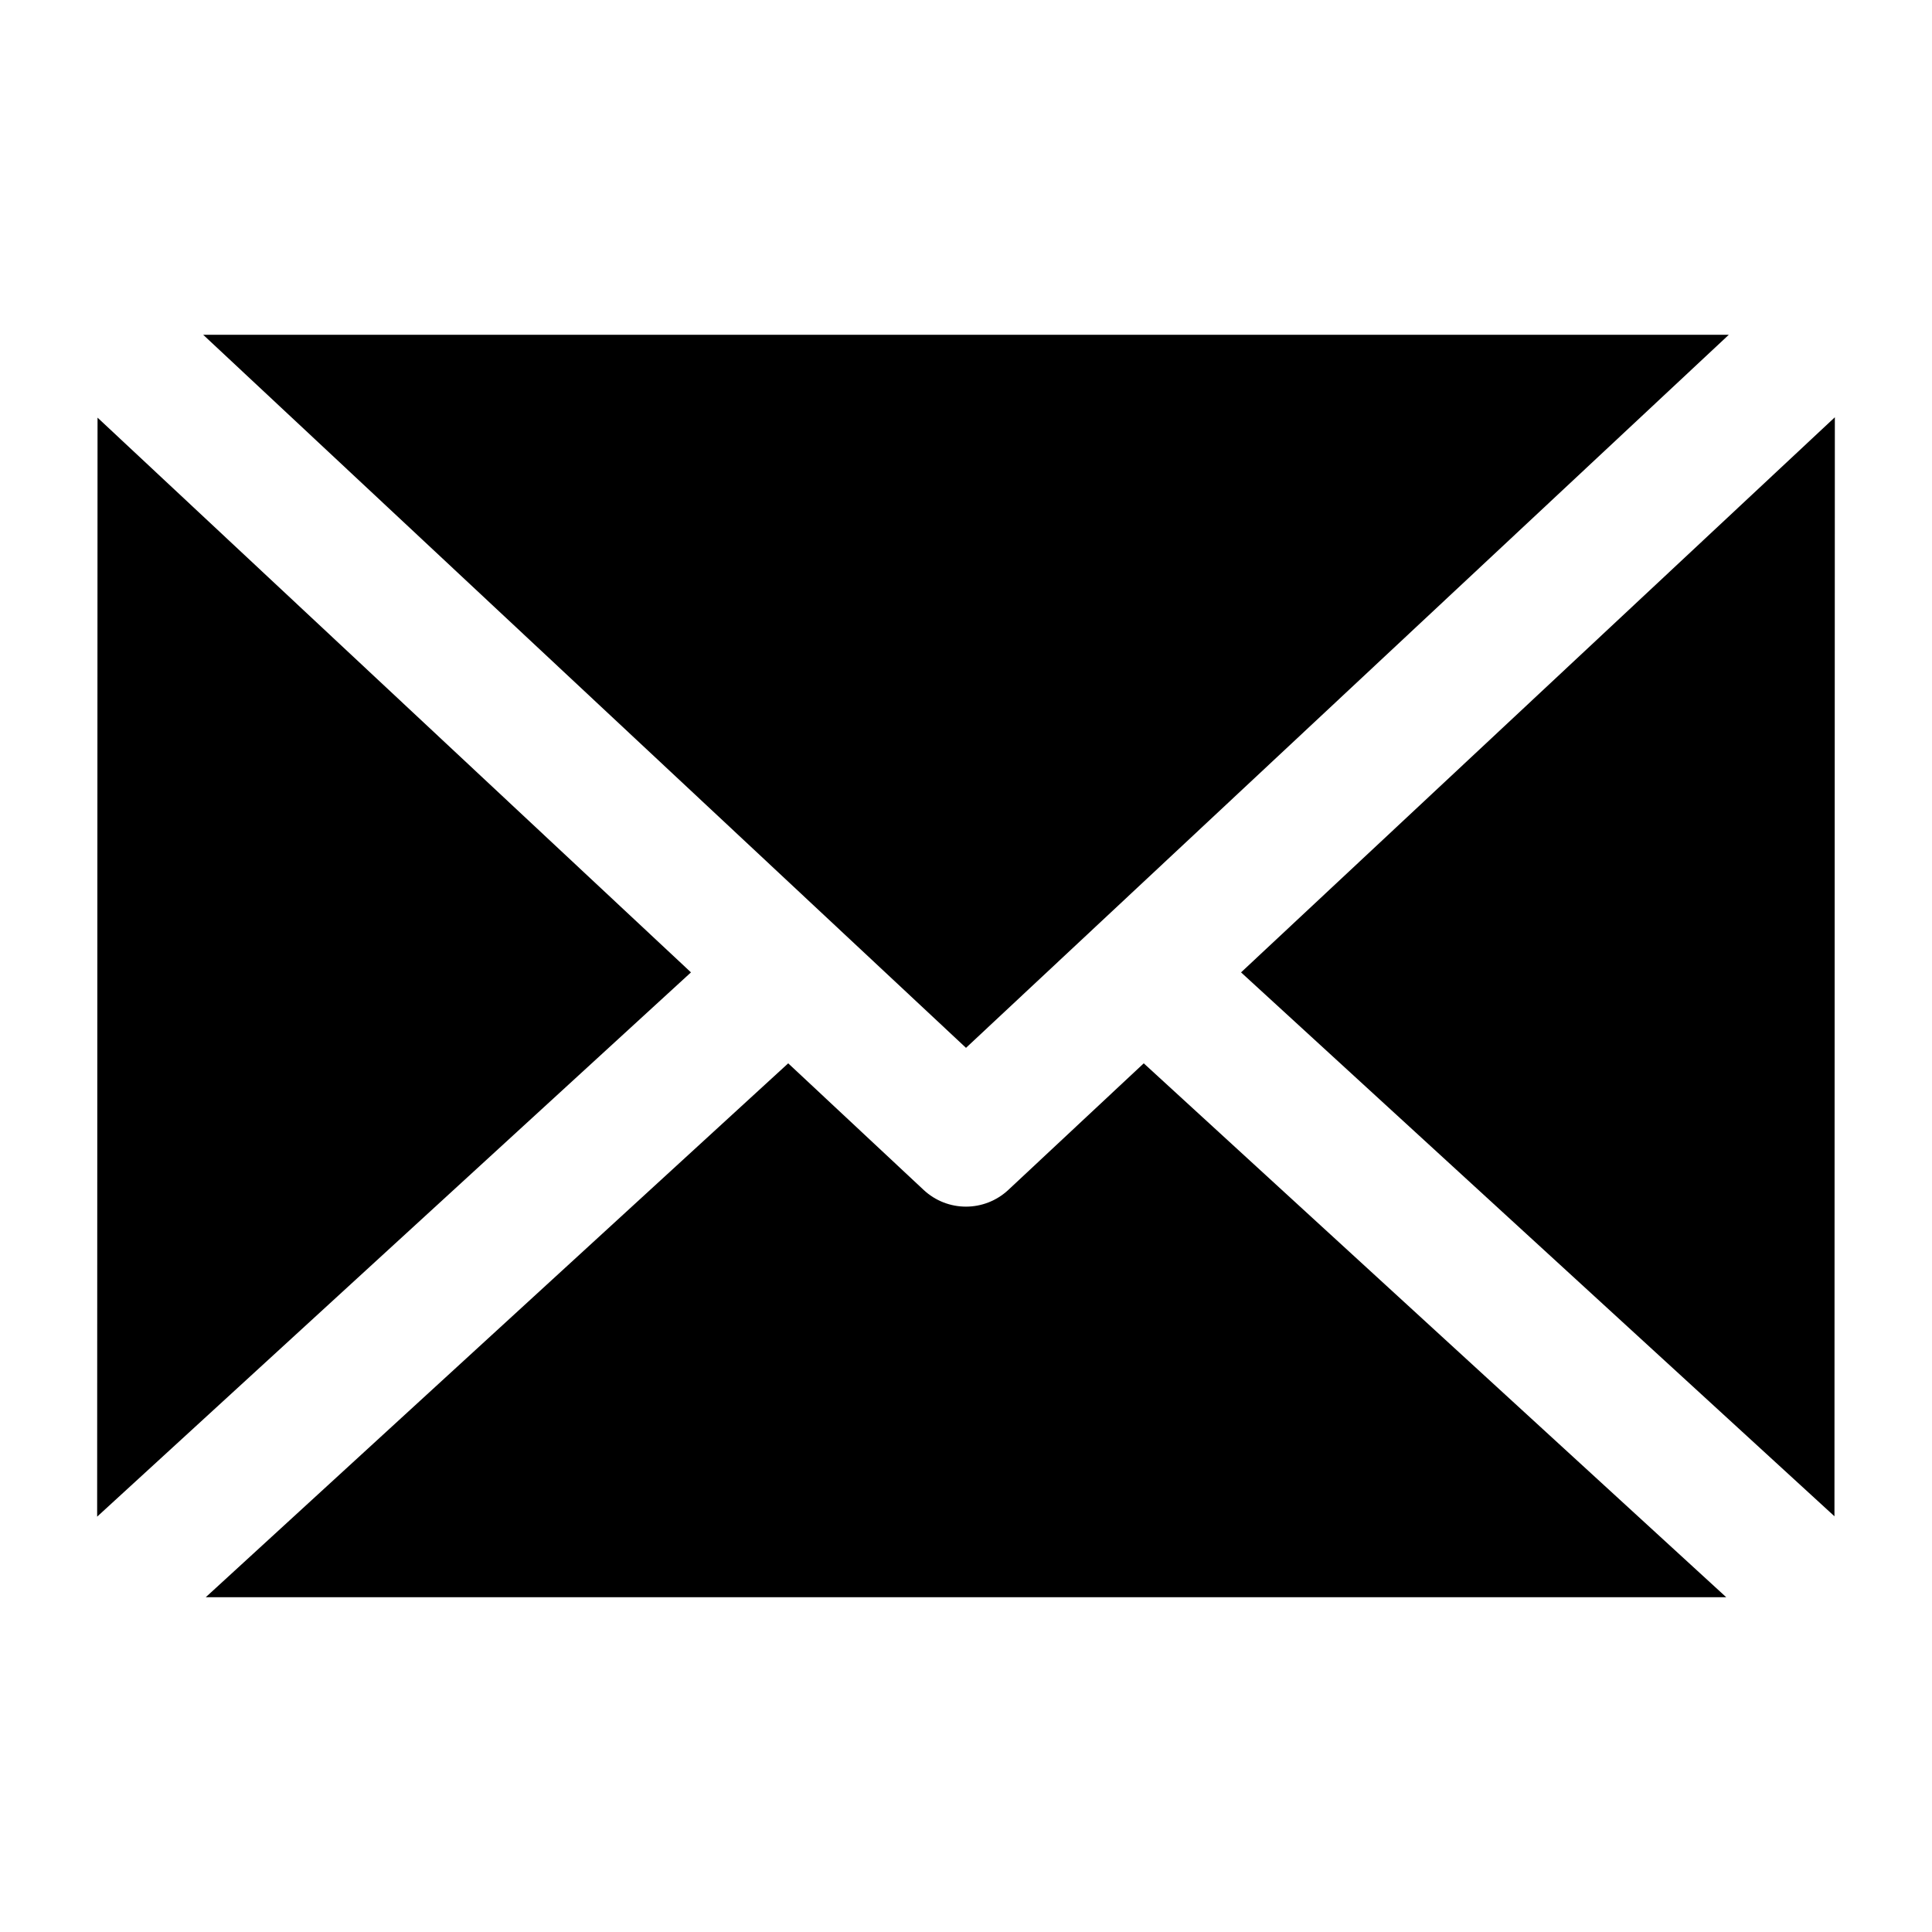 <?xml version="1.0" encoding="UTF-8"?>
<!-- Uploaded to: SVG Repo, www.svgrepo.com, Generator: SVG Repo Mixer Tools -->
<svg fill="#000000" width="800px" height="800px" version="1.1" viewBox="144 144 512 512" xmlns="http://www.w3.org/2000/svg">
 <g>
  <path d="m169.85 254.68-0.105 291.25 157.37-144.24z"/>
  <path d="m388.75 459.32-35.867-33.527-154.36 141.49h402.95l-154.37-141.49-35.867 33.527c-6.348 5.934-16.141 5.934-22.488 0z"/>
  <path d="m197.85 232.72 202.15 188.97 202.15-188.97z"/>
  <path d="m472.89 401.69 157.26 144.14 0.105-291.25z"/>
 </g>
</svg>
